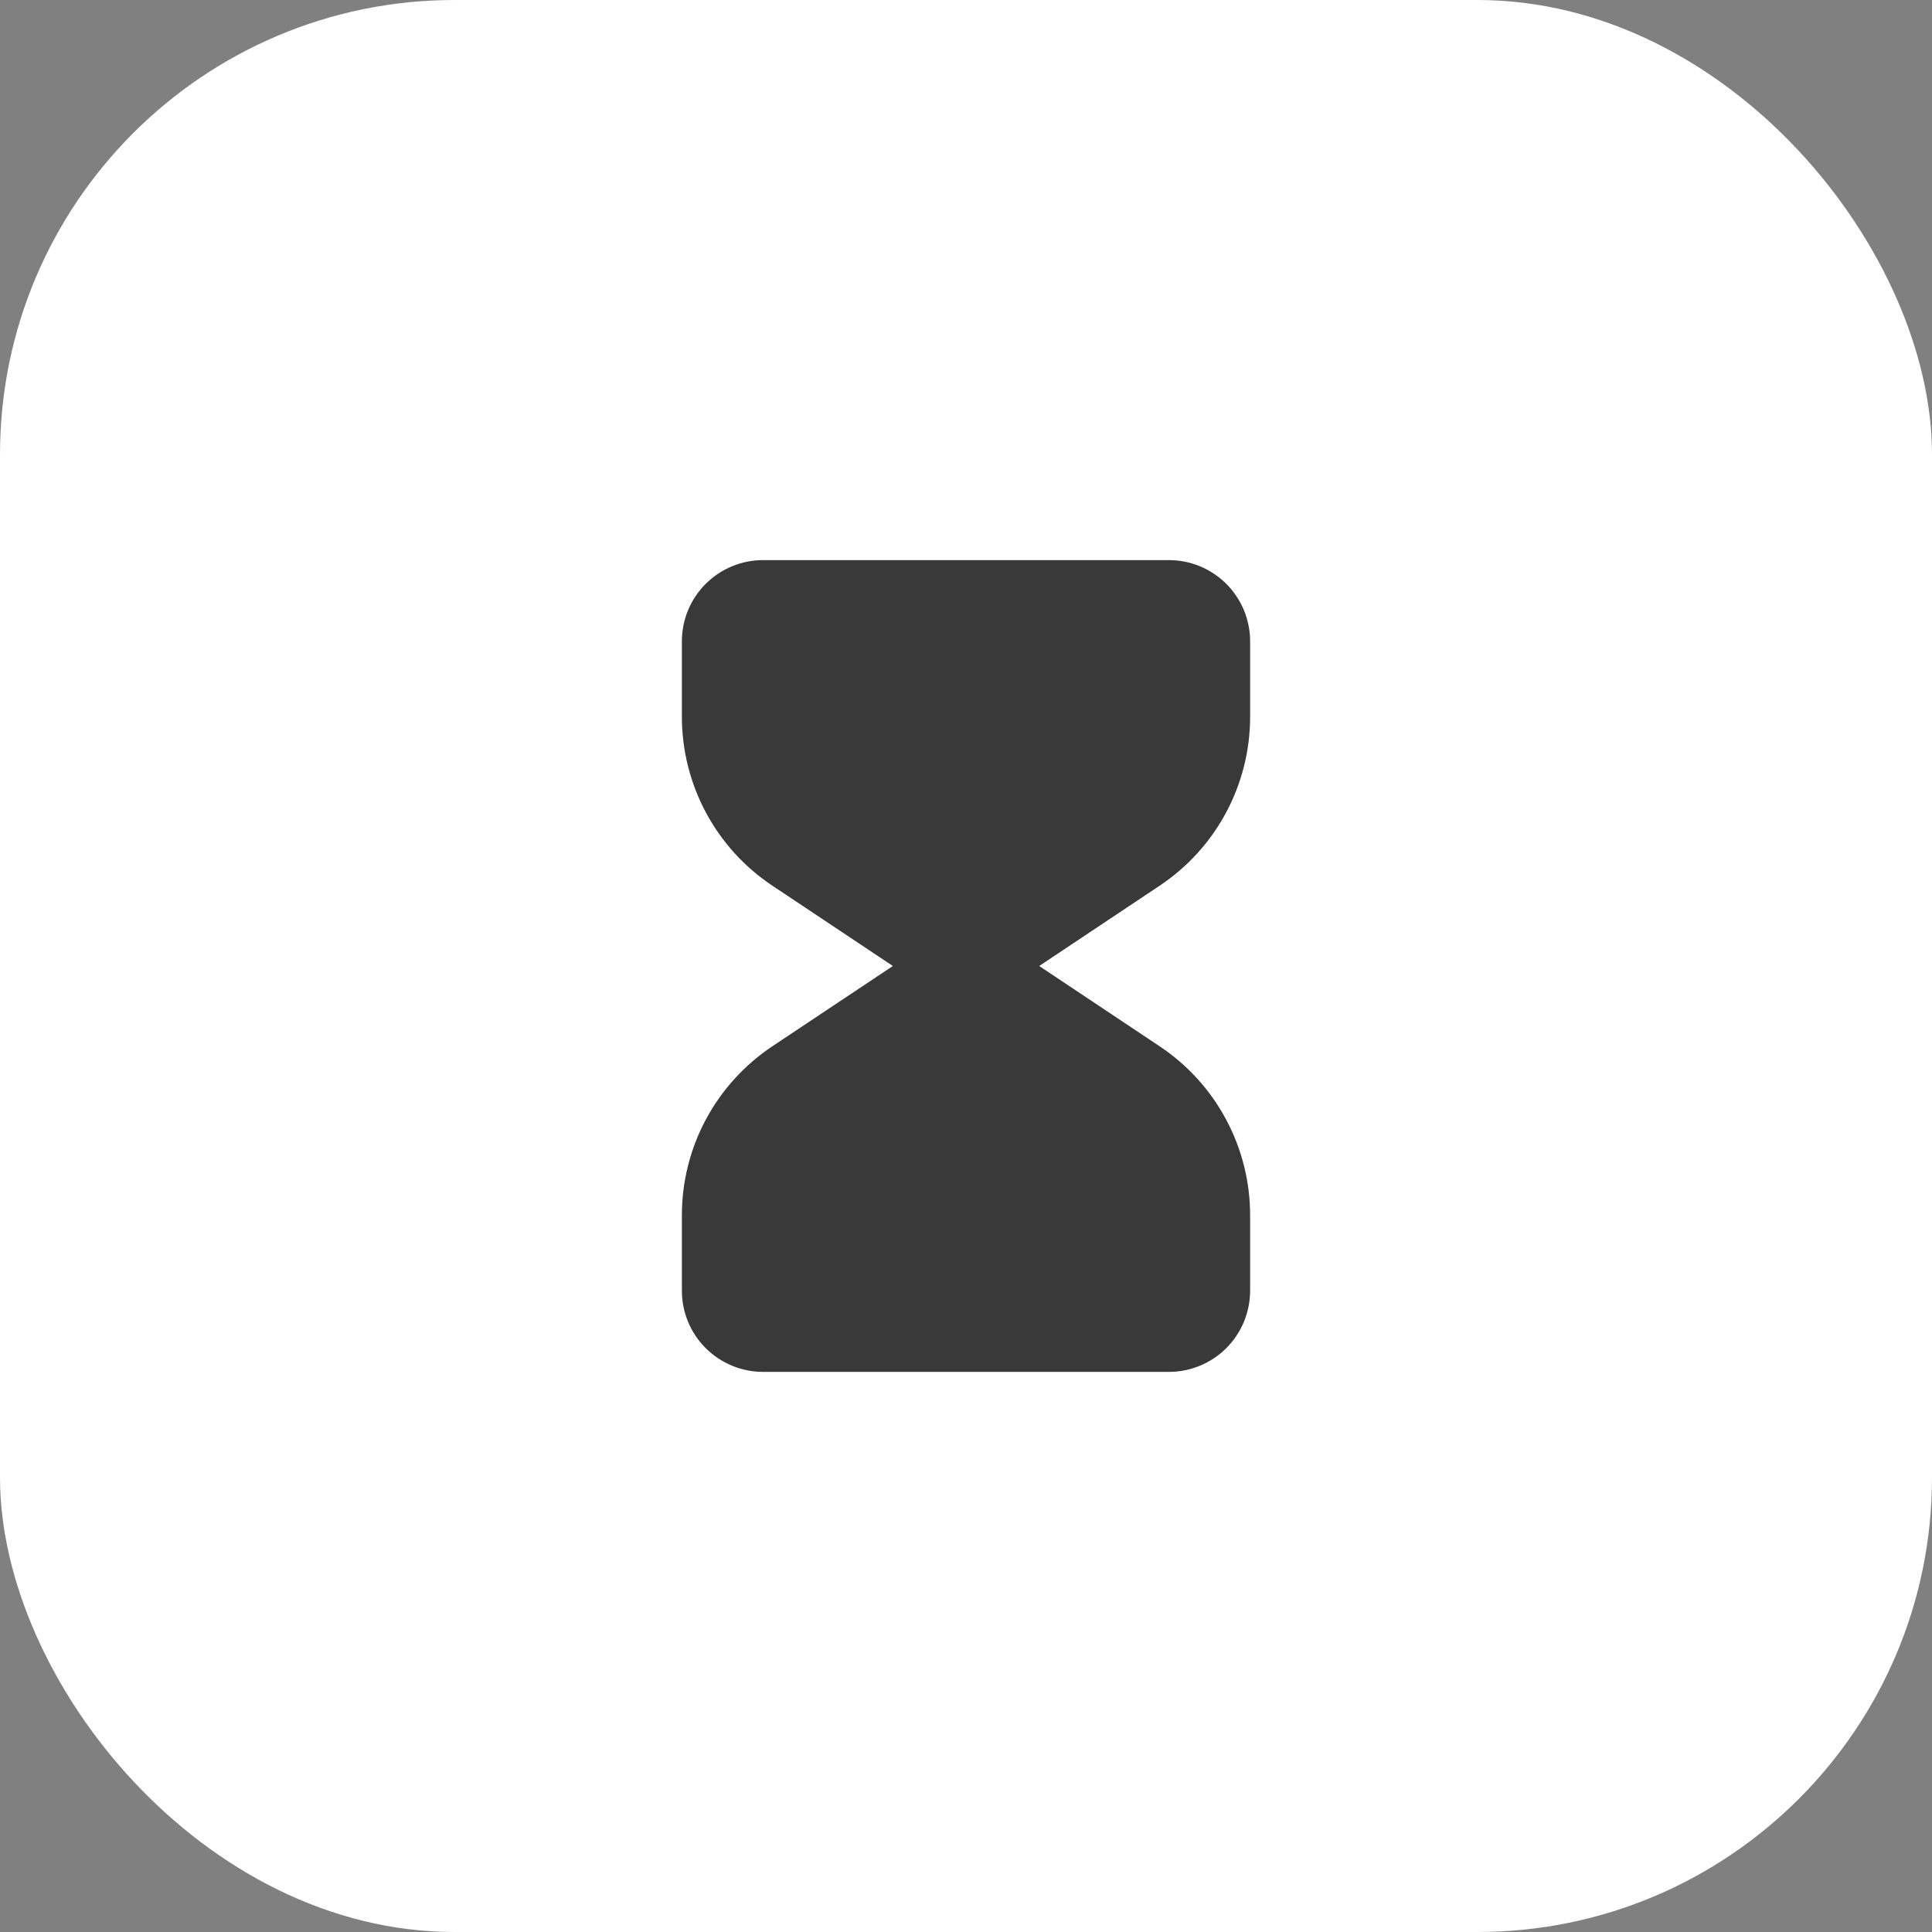 <?xml version="1.0" encoding="UTF-8"?> <svg xmlns="http://www.w3.org/2000/svg" width="34" height="34" viewBox="0 0 34 34" fill="none"><rect x="0" y="0" width="34" height="34" fill="#808080" stroke="none"/><rect width="34" height="34" rx="8" fill="white"></rect><path fill-rule="evenodd" clip-rule="evenodd" d="M12 11.286C12 10.907 12.15 10.543 12.418 10.276C12.686 10.008 13.05 9.857 13.429 9.857H20.571C20.95 9.857 21.314 10.008 21.582 10.276C21.849 10.543 22 10.907 22 11.286V12.614C22 13.202 21.855 13.781 21.577 14.3C21.3 14.818 20.898 15.26 20.409 15.586L18.288 17L20.409 18.414C20.898 18.74 21.3 19.182 21.577 19.701C21.855 20.219 22 20.798 22 21.386V22.714C22 23.093 21.849 23.457 21.582 23.724C21.314 23.992 20.95 24.143 20.571 24.143H13.429C13.05 24.143 12.686 23.992 12.418 23.724C12.15 23.457 12 23.093 12 22.714V21.386C12 20.798 12.145 20.219 12.422 19.701C12.7 19.182 13.101 18.741 13.59 18.414L15.713 17L13.591 15.586C13.102 15.26 12.701 14.818 12.423 14.3C12.146 13.781 12 13.202 12 12.614V11.286Z" fill="#393939"></path></svg> 